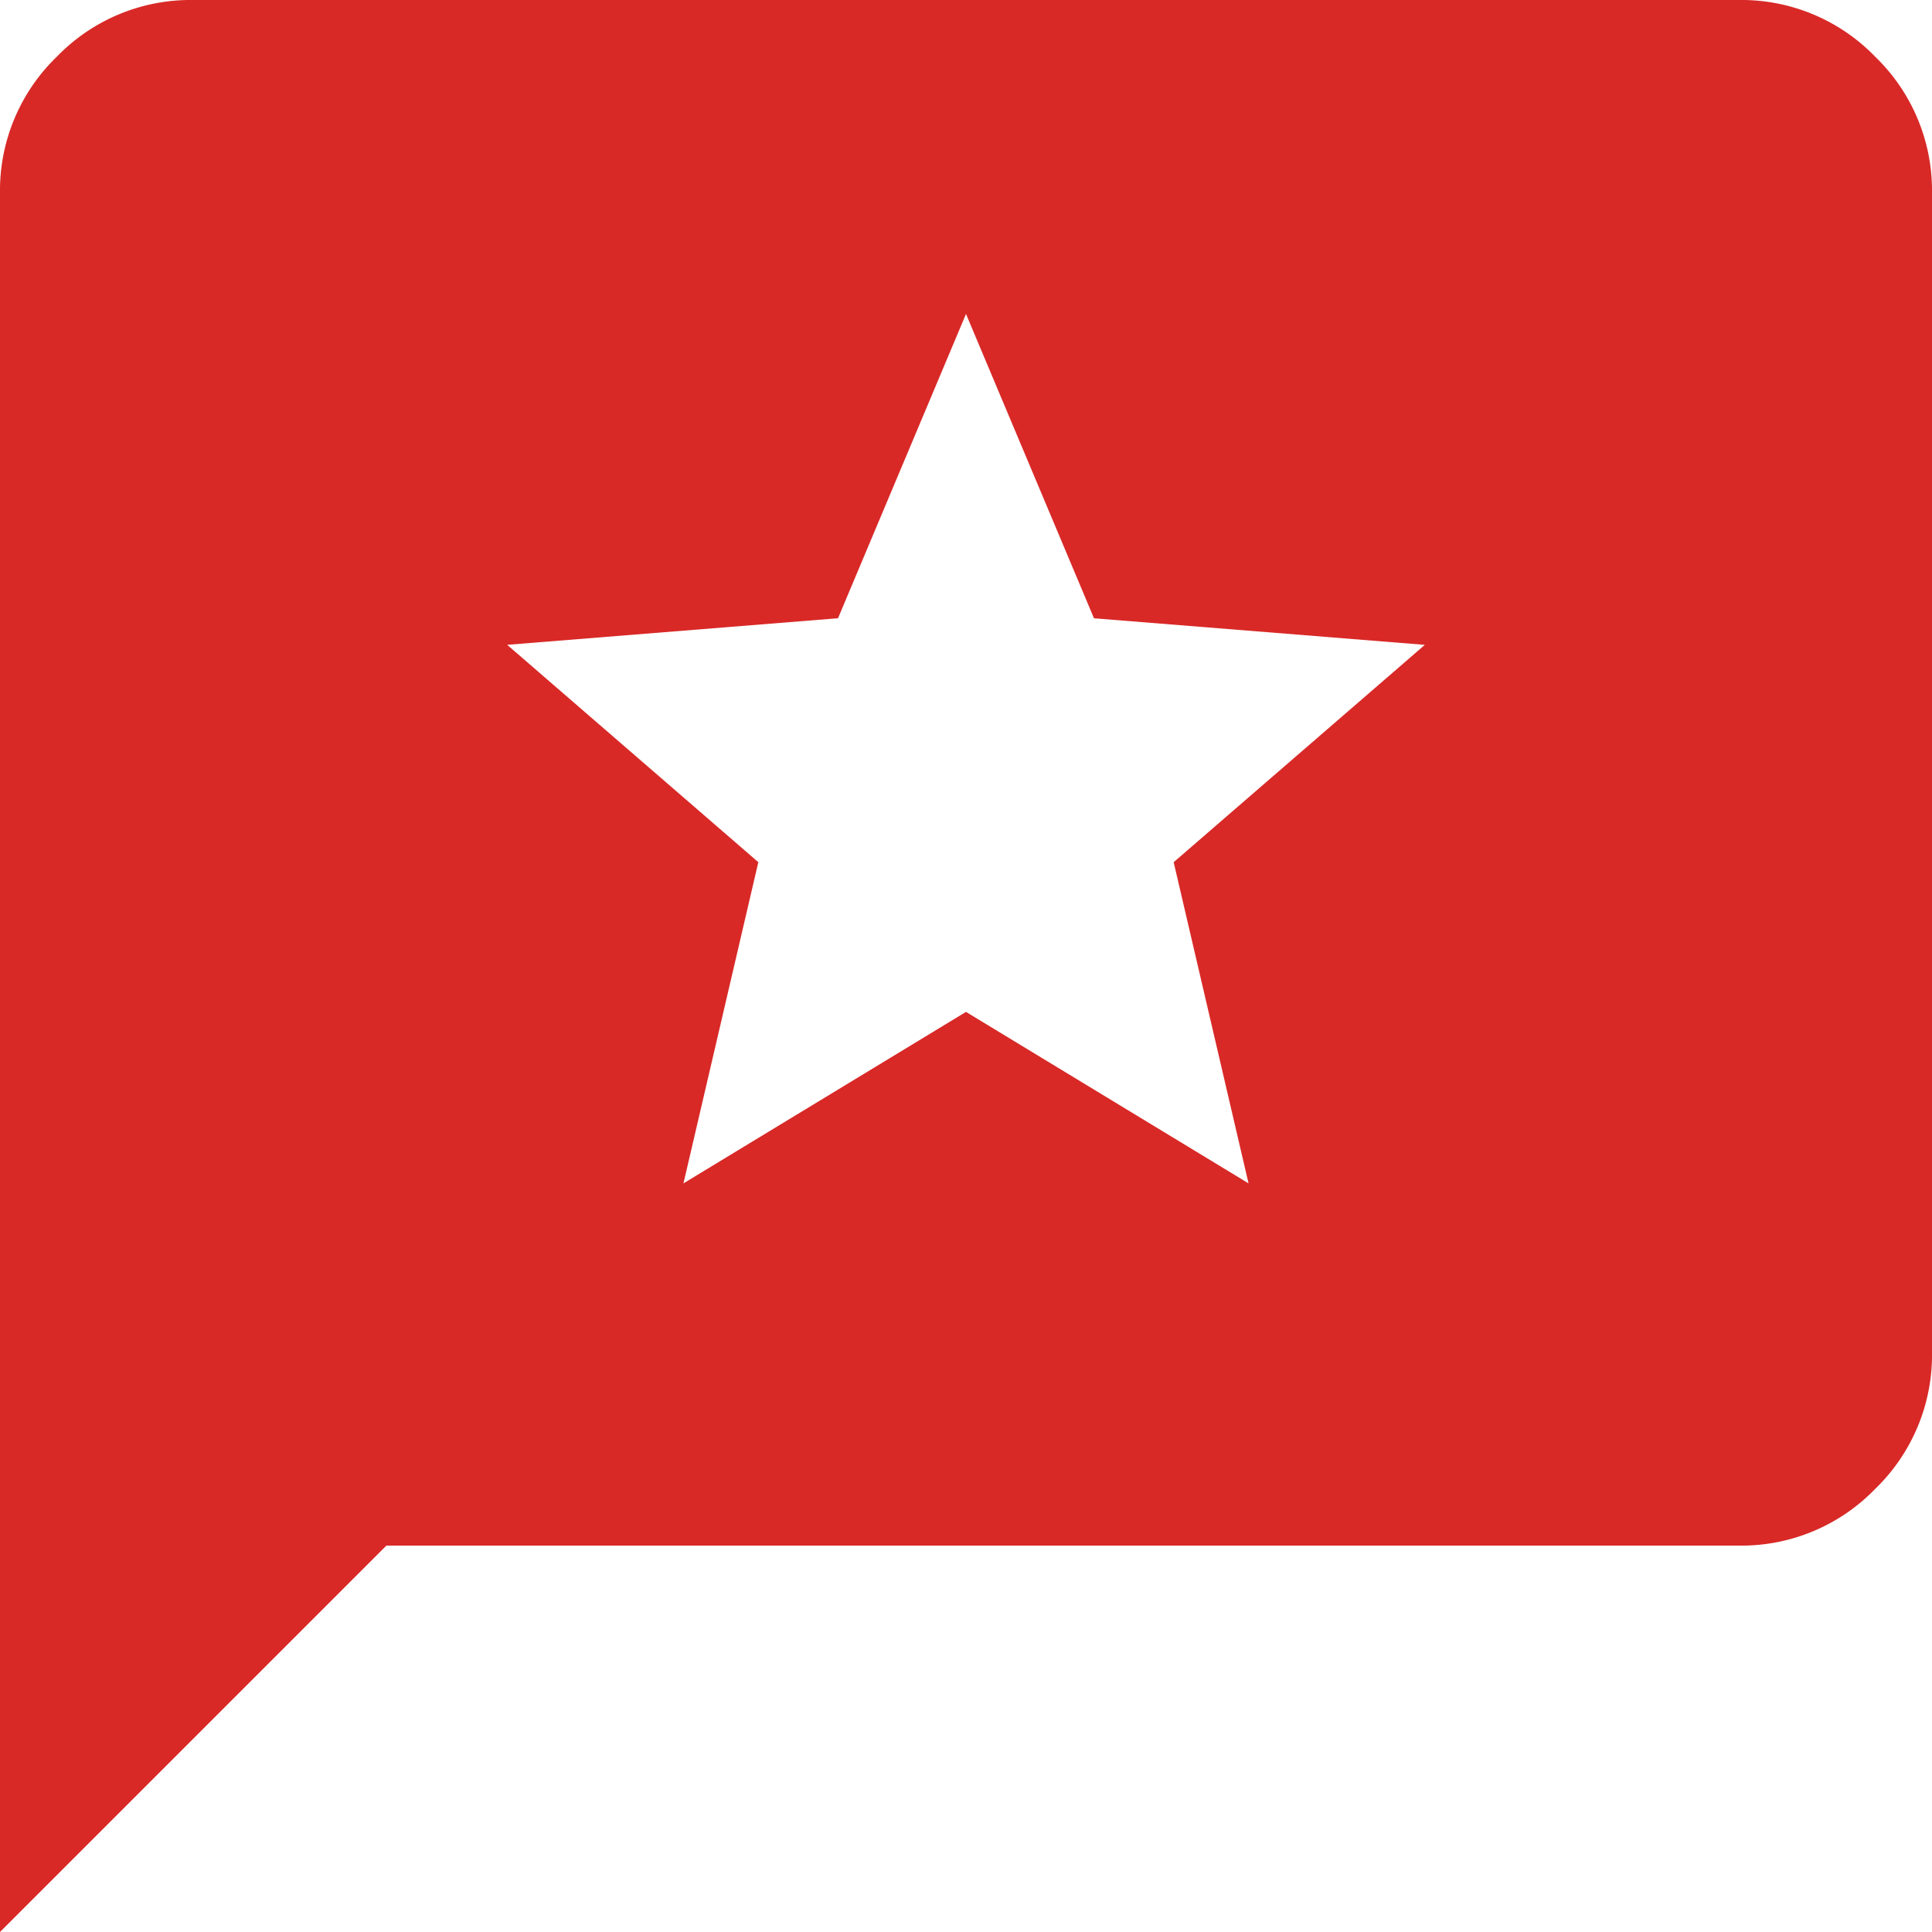 <svg xmlns="http://www.w3.org/2000/svg" width="45" height="45" viewBox="0 0 45 45">
  <path id="reviews_24dp_5F6368_FILL1_wght400_GRAD0_opsz24" d="M80-835v-40.5a4.333,4.333,0,0,1,1.322-3.178A4.333,4.333,0,0,1,84.5-880h36a4.333,4.333,0,0,1,3.178,1.322A4.333,4.333,0,0,1,125-875.5v27a4.333,4.333,0,0,1-1.322,3.178A4.333,4.333,0,0,1,120.5-844H89Zm15.919-17.437,6.581-3.994,6.581,3.994-1.744-7.481,5.85-5.062-7.706-.619-2.981-7.088L99.519-865.6l-7.706.619,5.85,5.063Z" transform="translate(-80 880)" fill="#d82927"/>
</svg>
